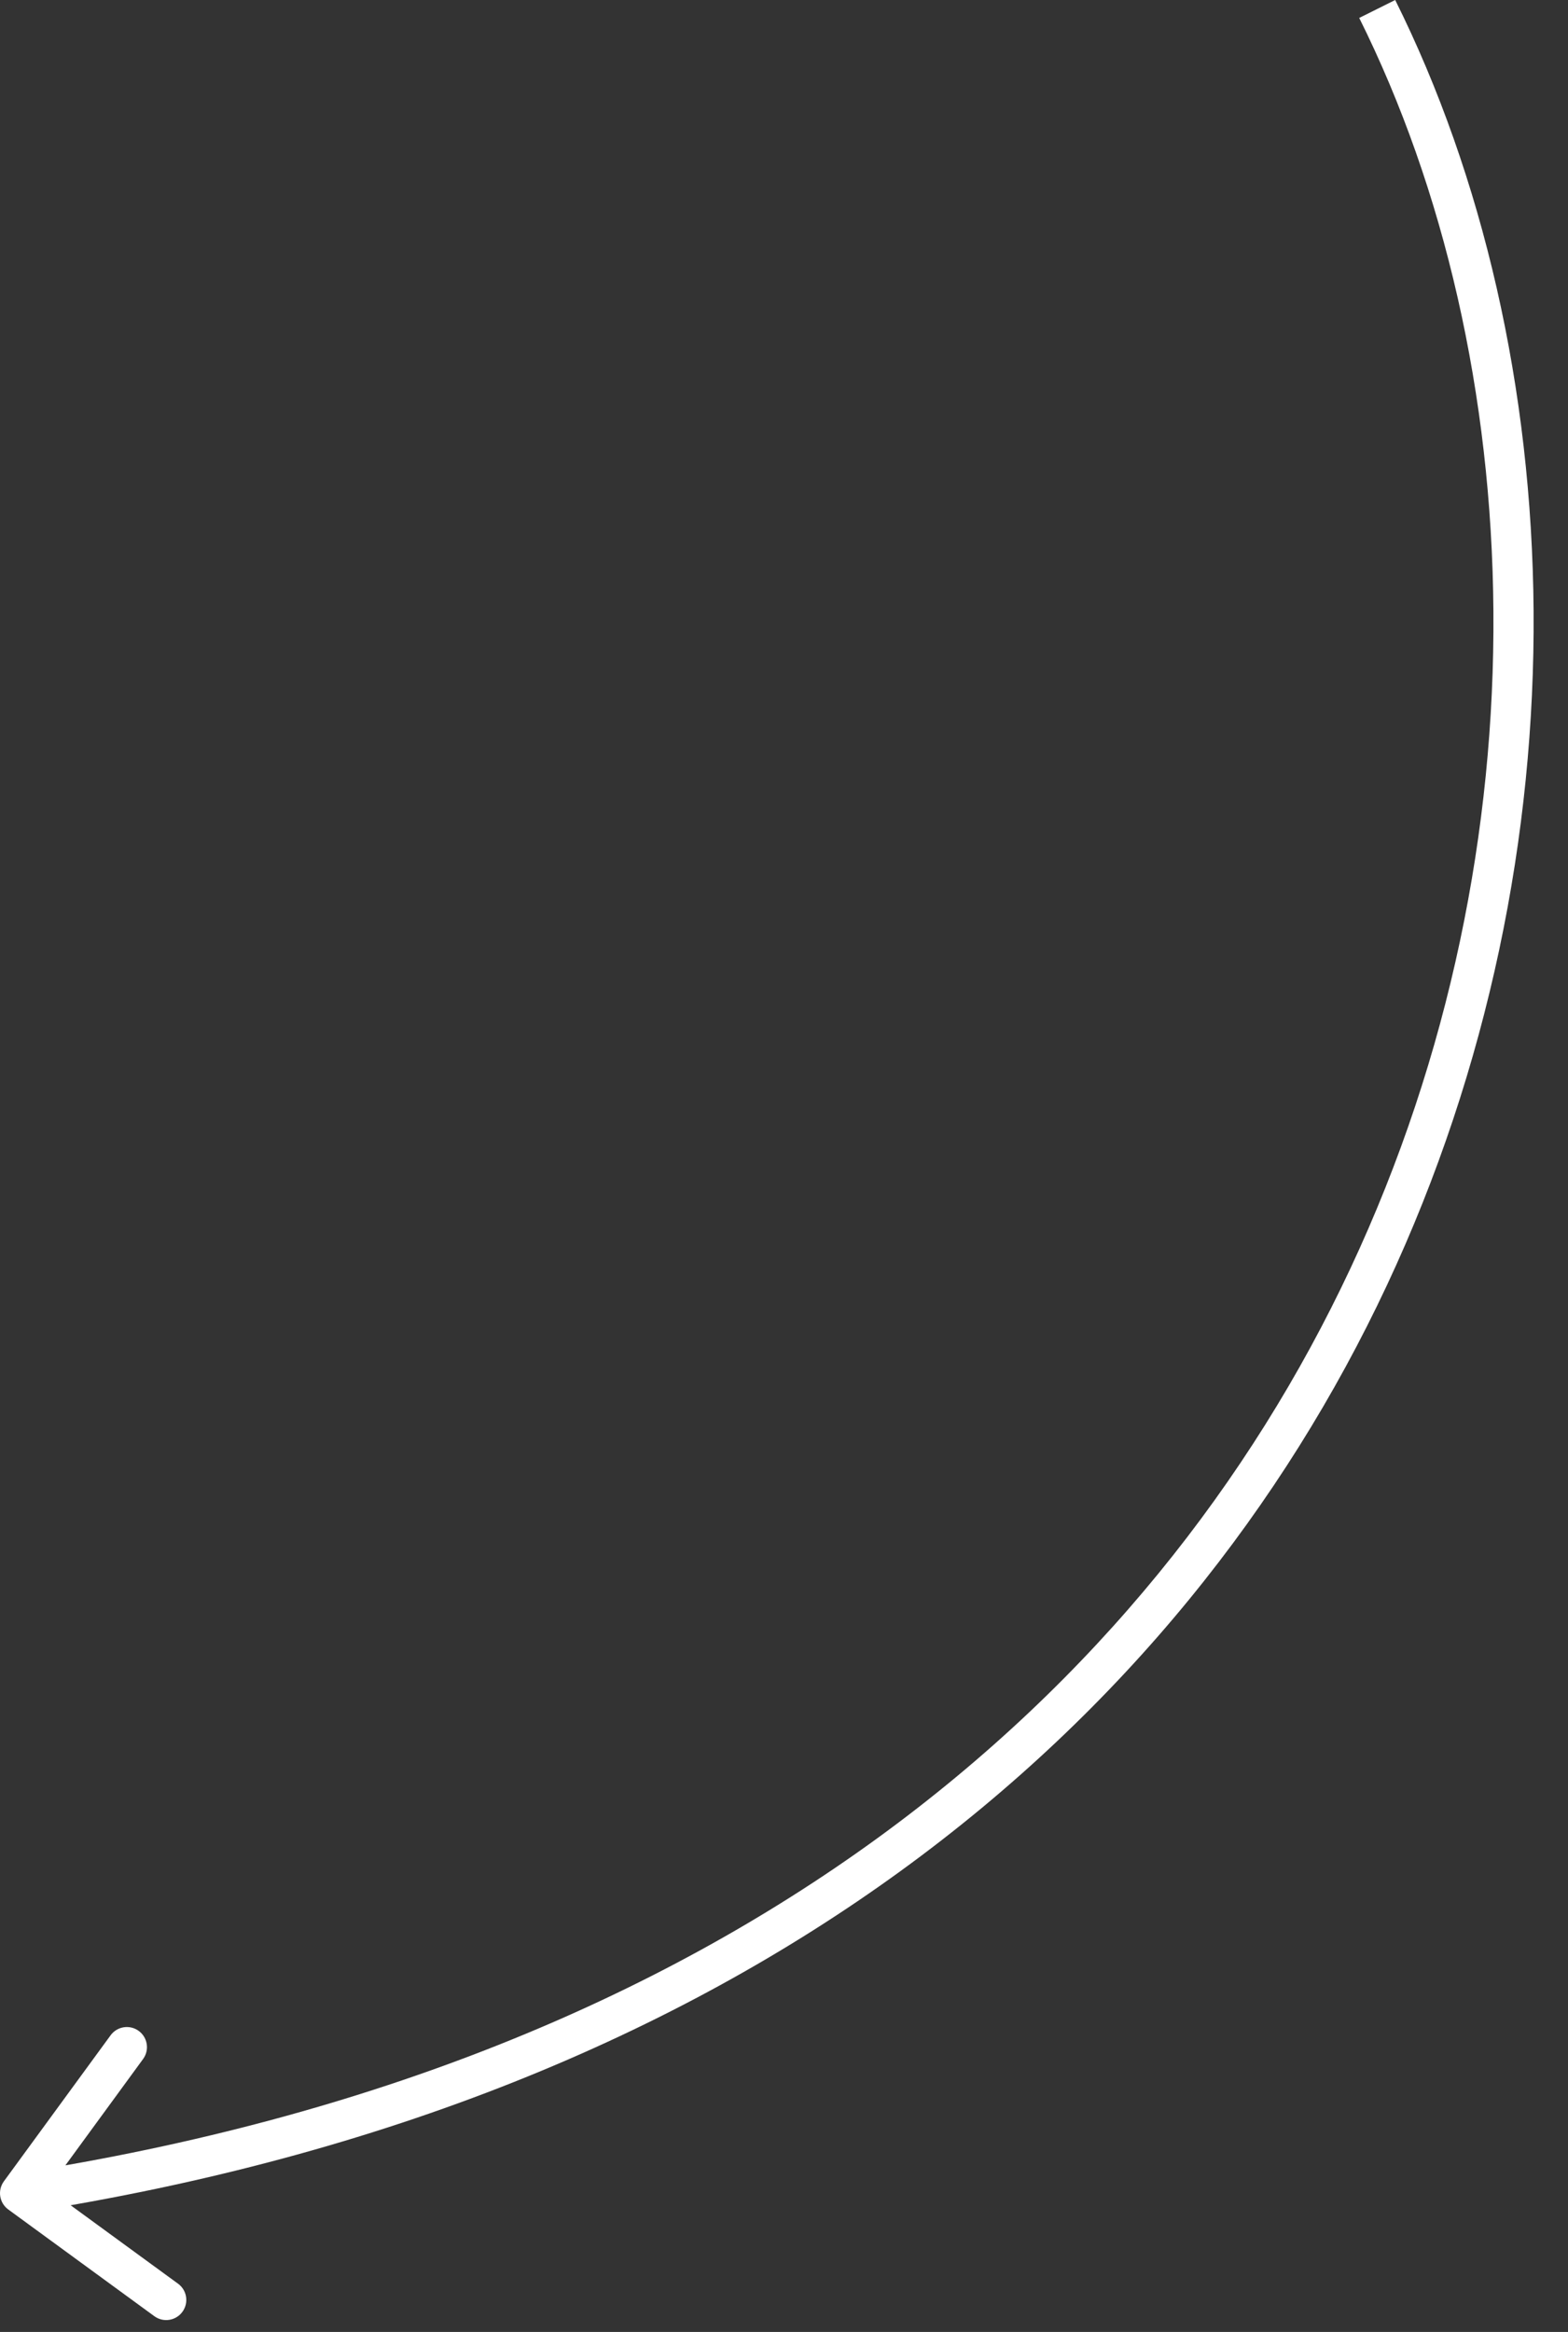 <?xml version="1.0" encoding="UTF-8"?> <svg xmlns="http://www.w3.org/2000/svg" width="39" height="58" viewBox="0 0 39 58" fill="none"><rect x="0" y="0" width="39" height="58" fill="#333333" stroke="none"/><path d="M0.096 54.254C-0.066 54.477 -0.018 54.79 0.205 54.953L3.839 57.608C4.062 57.771 4.374 57.722 4.537 57.499C4.7 57.276 4.652 56.963 4.429 56.8L1.199 54.441L3.559 51.211C3.722 50.988 3.673 50.675 3.45 50.512C3.227 50.349 2.914 50.398 2.751 50.621L0.096 54.254ZM0.5 54.549L0.577 55.043C18.652 52.23 29.385 42.864 34.492 31.975C39.587 21.111 39.066 8.764 34.702 3.79474e-06L34.255 0.223L33.807 0.446C38.032 8.93 38.556 20.957 33.587 31.55C28.631 42.118 18.192 51.29 0.423 54.055L0.5 54.549Z" fill="white"></path></svg> 